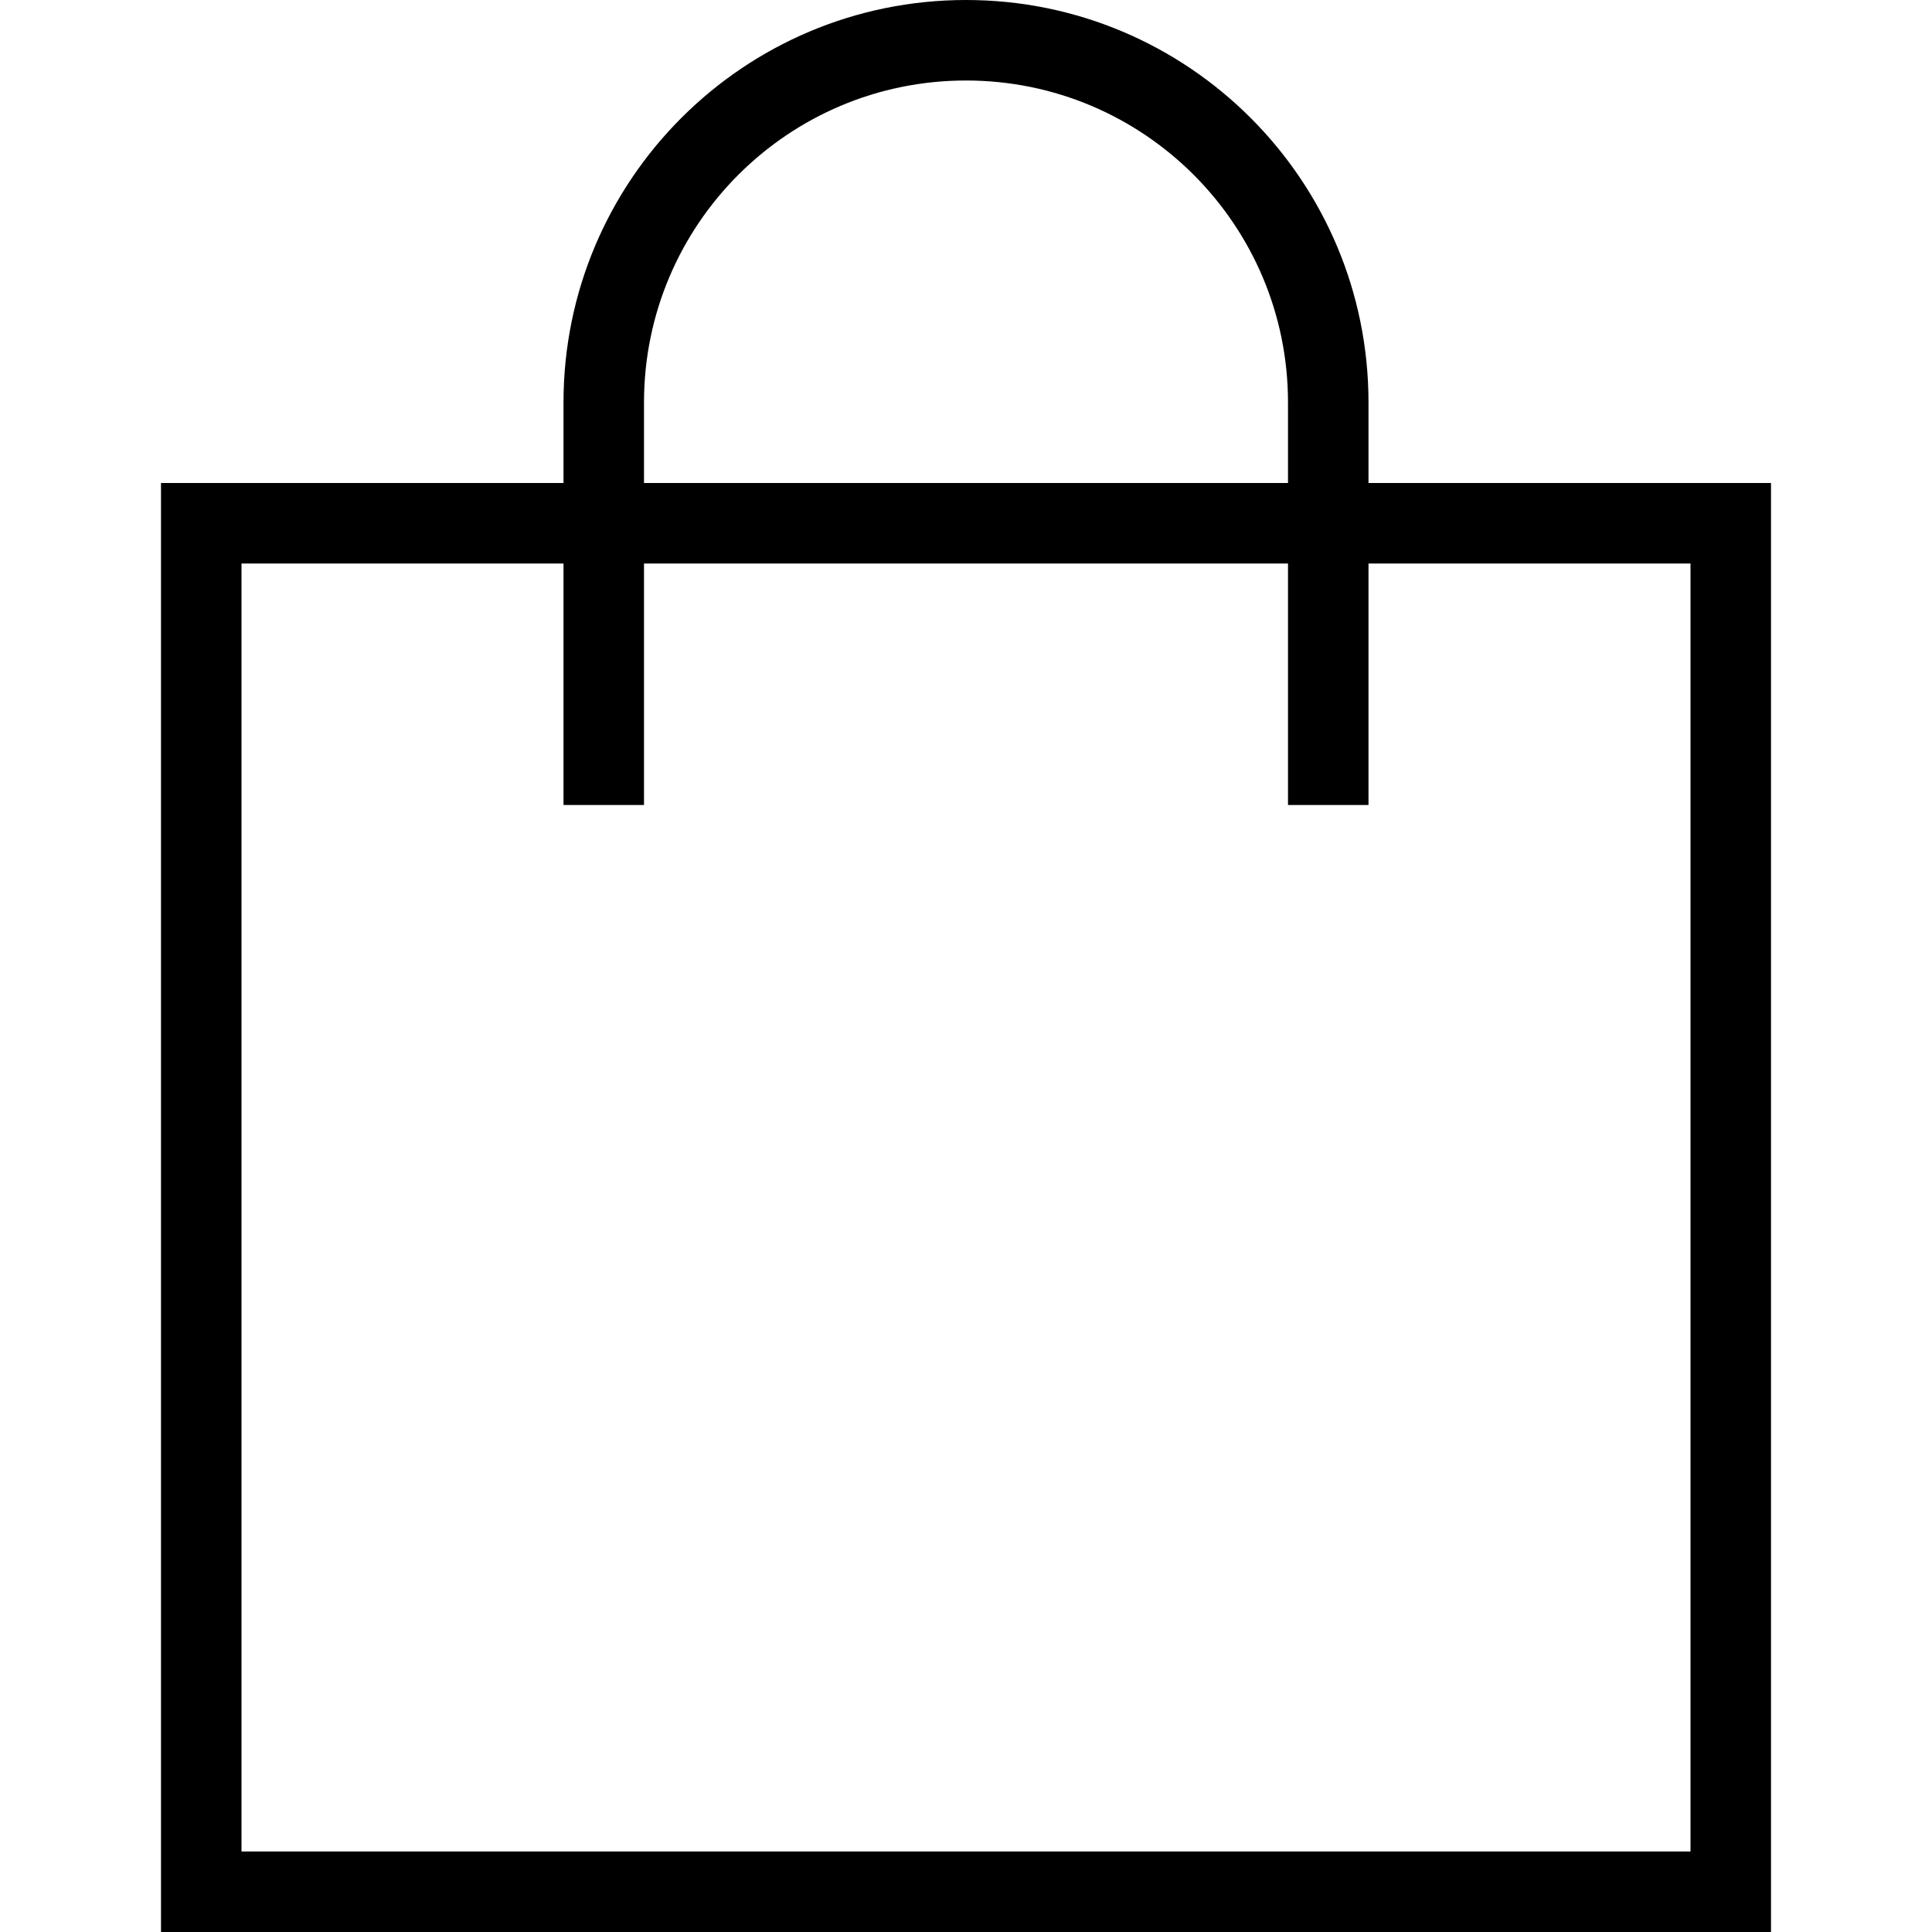 <svg width="48" height="48" viewBox="0 0 48 48" fill="none" xmlns="http://www.w3.org/2000/svg">
<path fill-rule="evenodd" clip-rule="evenodd" d="M16 10C16 5.582 19.582 2 24 2C28.418 2 32 5.582 32 10V12H16V10ZM34 12H44V48H4V12H14V10C14 4.477 18.477 0 24 0C29.523 0 34 4.477 34 10V12ZM32 14V20H34V14H42V46H6V14H14V20H16V14H32Z" fill="black"/>
<mask id="mask0_1230_367" style="mask-type:alpha" maskUnits="userSpaceOnUse" x="4" y="0" width="40" height="48">
<path fill-rule="evenodd" clip-rule="evenodd" d="M16 10C16 5.582 19.582 2 24 2C28.418 2 32 5.582 32 10V12H16V10ZM34 12H44V48H4V12H14V10C14 4.477 18.477 0 24 0C29.523 0 34 4.477 34 10V12ZM32 14V20H34V14H42V46H6V14H14V20H16V14H32Z" fill="white"/>
</mask>
<g mask="url(#mask0_1230_367)">
</g>
</svg>
